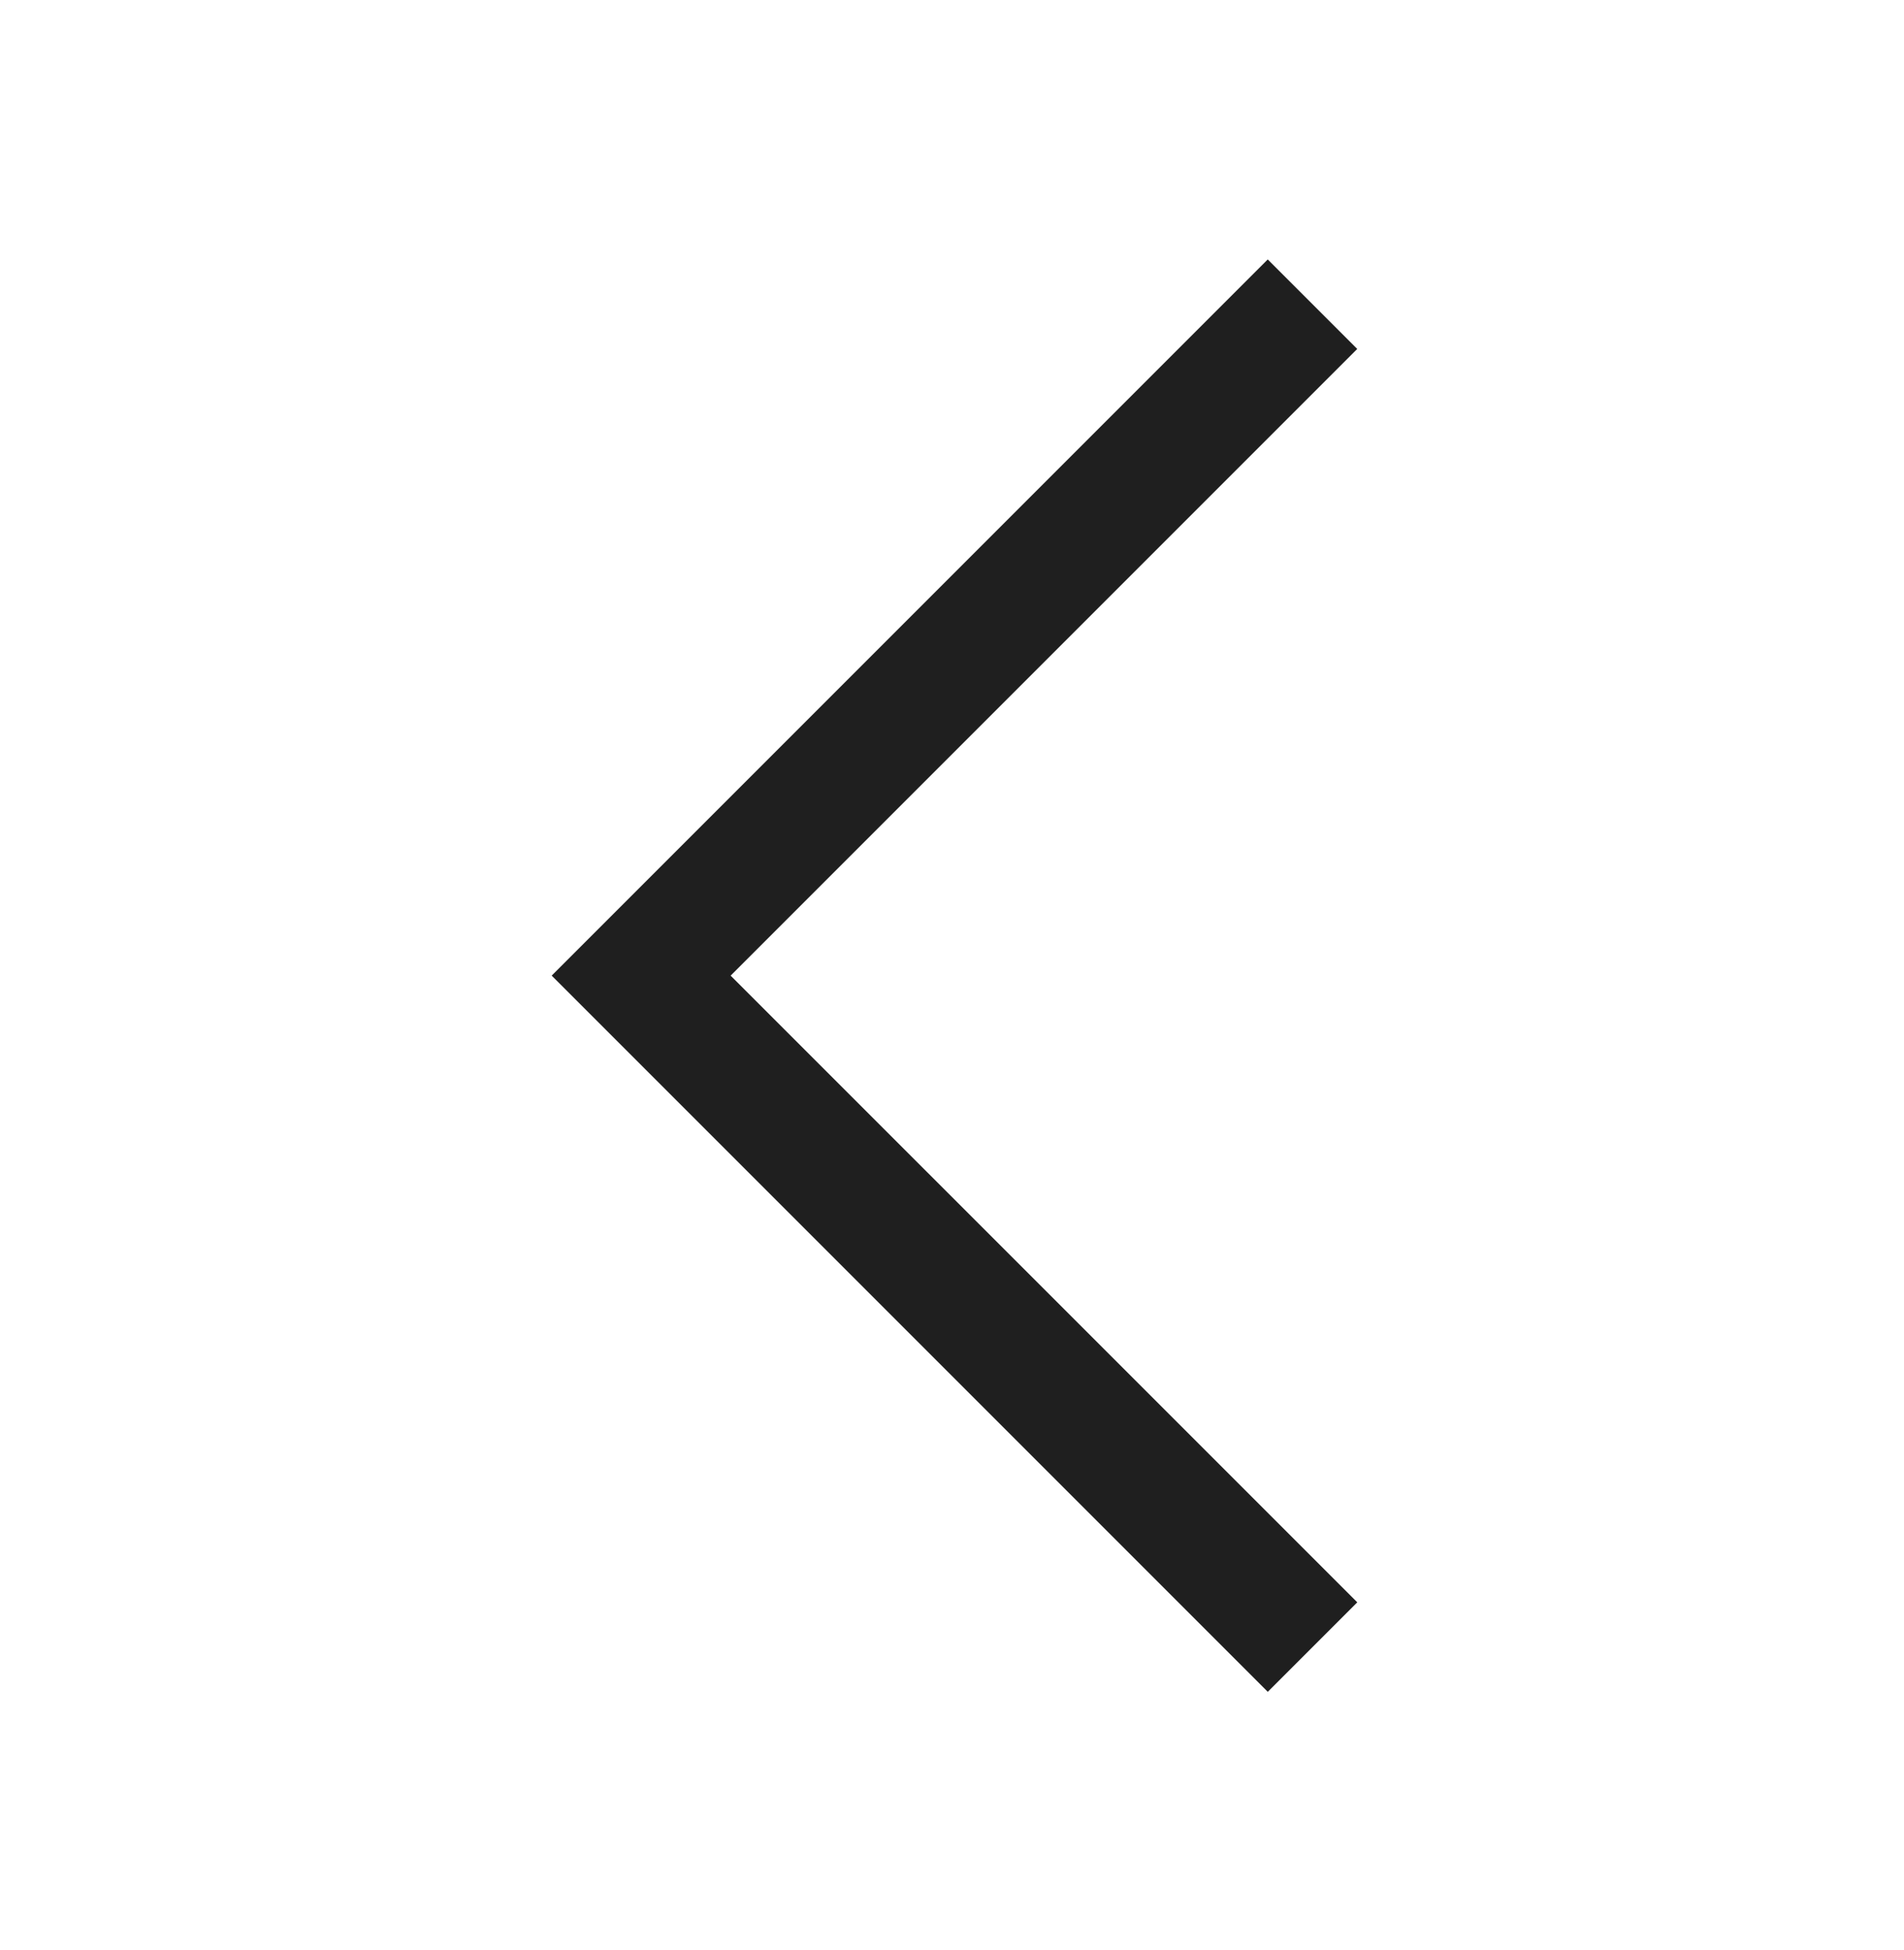 <svg width="42" height="43" fill="none" xmlns="http://www.w3.org/2000/svg"><g clip-path="url(#a)"><path d="M12.169 21.518 27.965 5.722l1.974 1.974-13.822 13.822L29.94 35.34l-1.974 1.974-15.796-15.796Z" fill="#1F1F1F"/></g><defs><clipPath id="a"><path fill="#fff" transform="translate(0 .5)" d="M0 0h42v42H0z"/></clipPath></defs></svg>